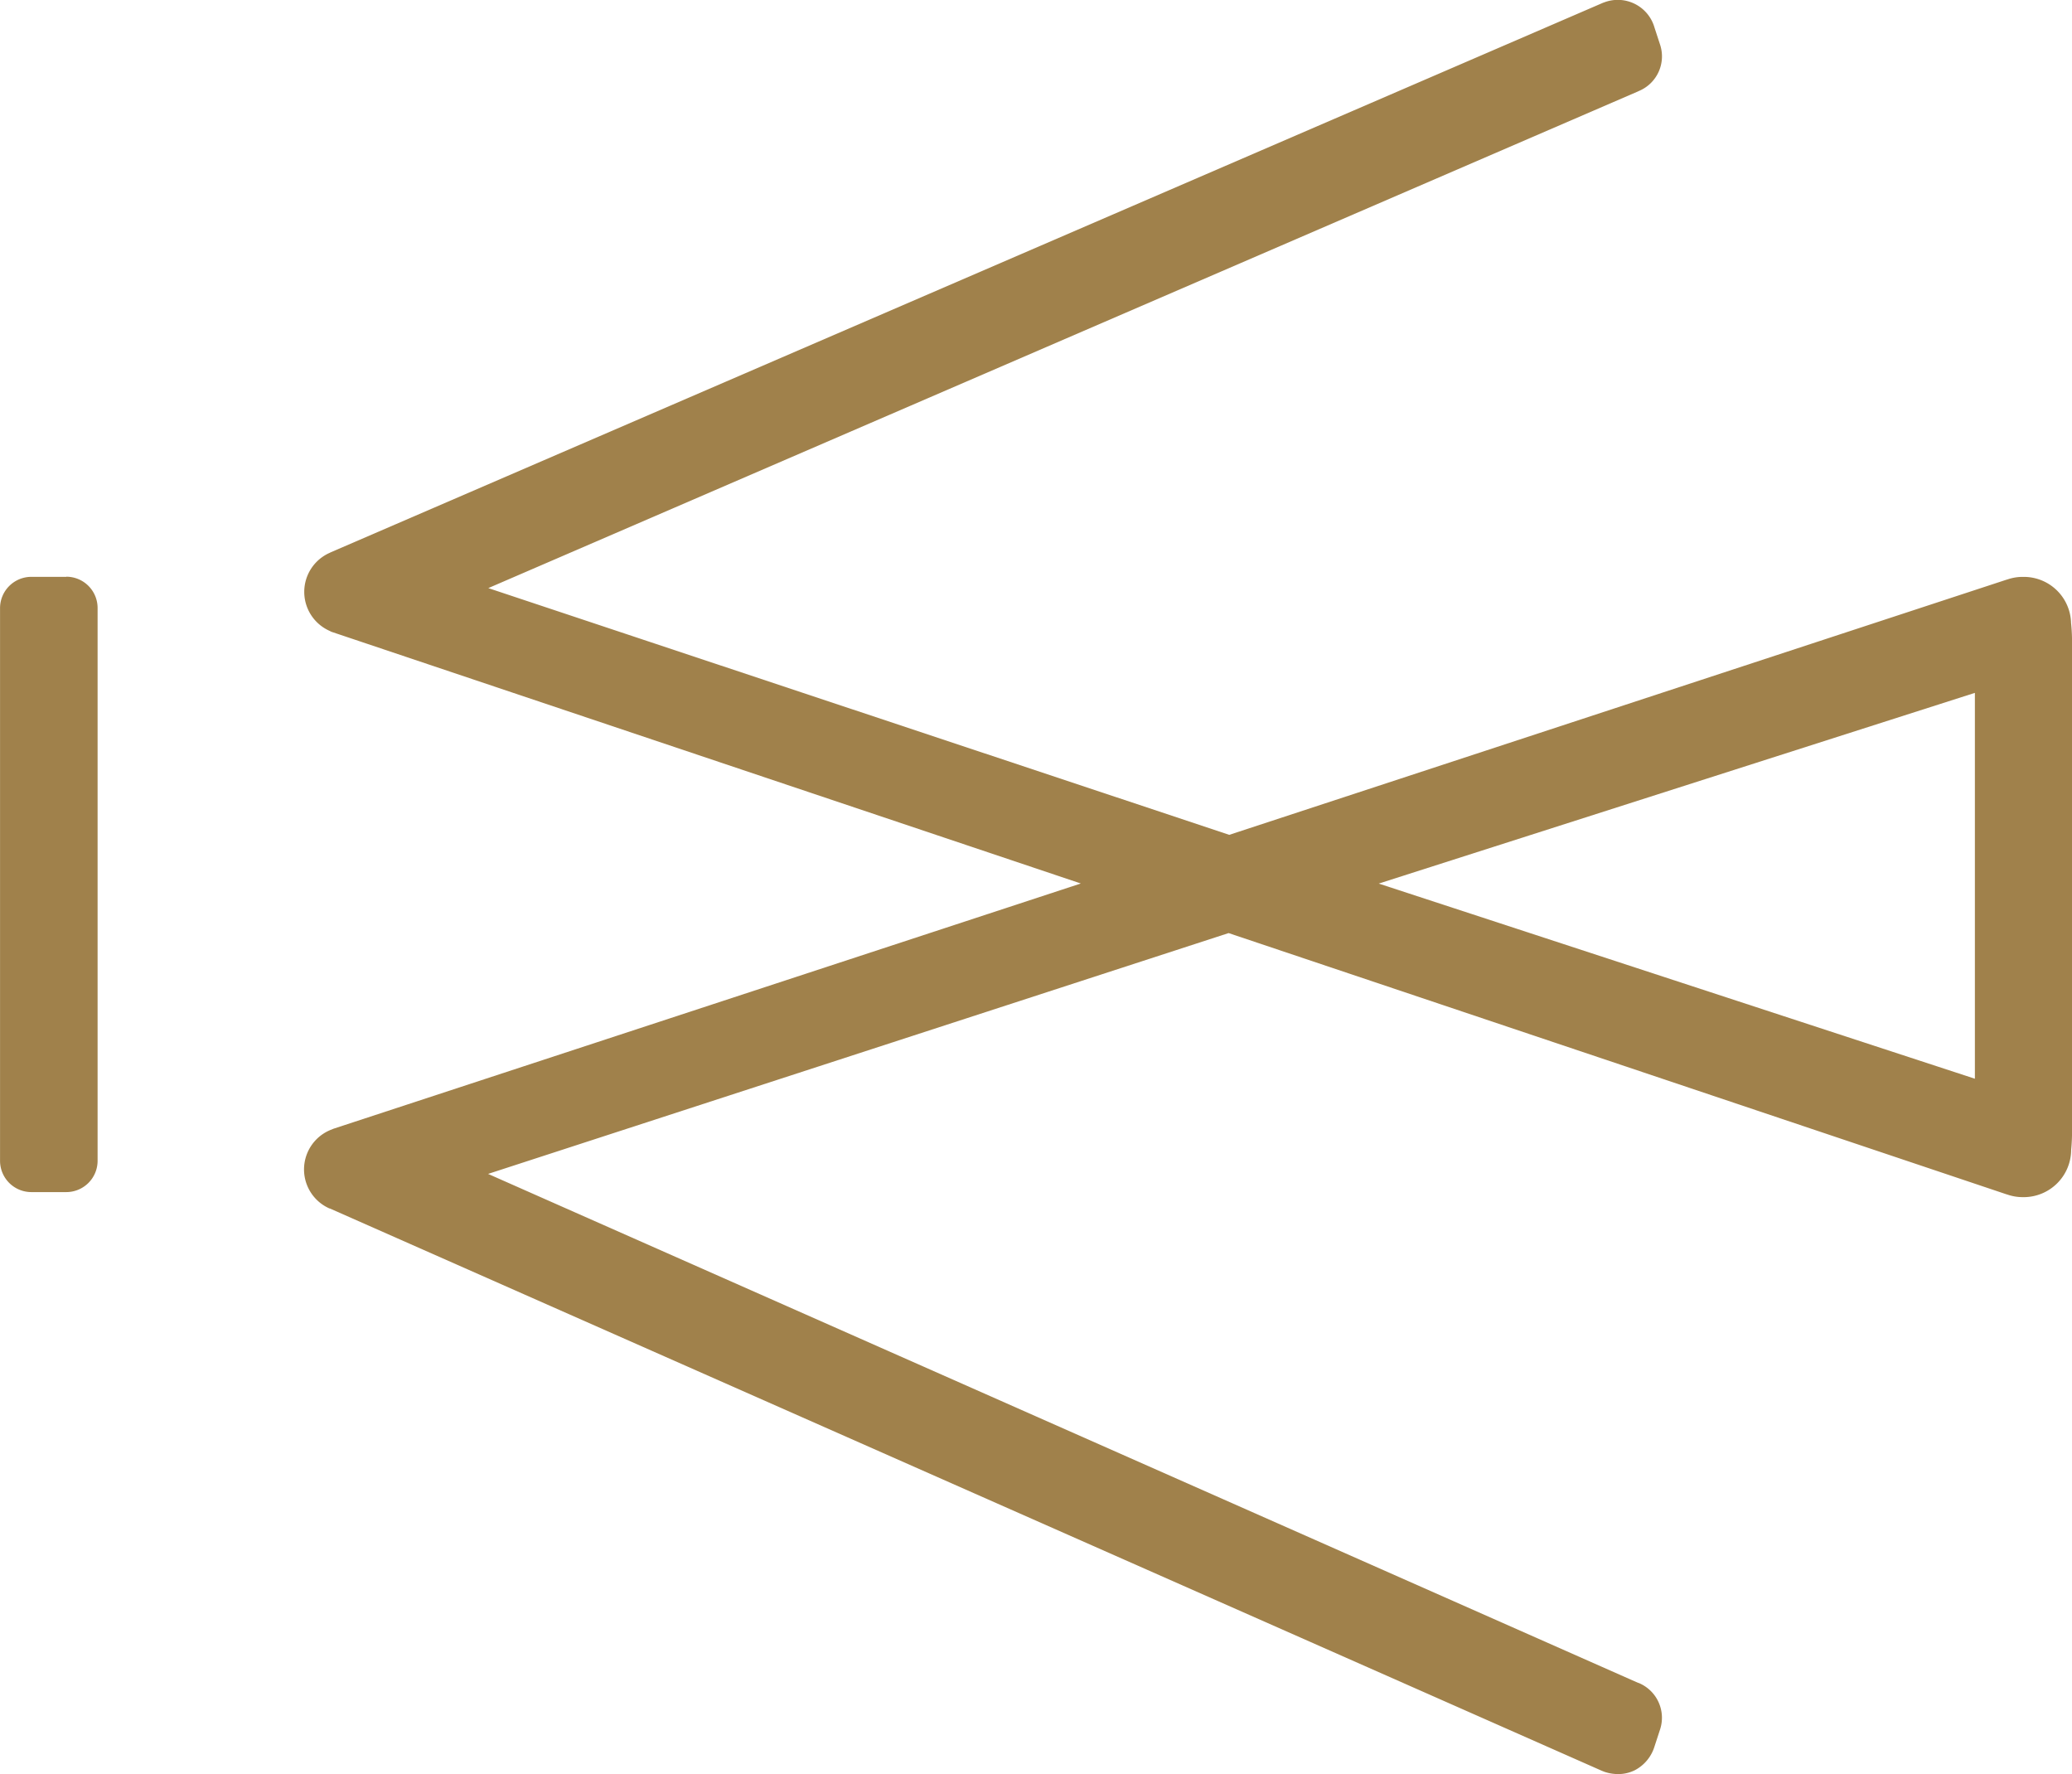 <svg id="Gruppe_48" data-name="Gruppe 48" xmlns="http://www.w3.org/2000/svg" xmlns:xlink="http://www.w3.org/1999/xlink" width="46.727" height="40" viewBox="0 0 46.727 40">
  <defs>
    <clipPath id="clip-path">
      <rect id="Rechteck_31" data-name="Rechteck 31" width="46.727" height="40" transform="translate(0 0)" fill="none"/>
    </clipPath>
  </defs>
  <g id="Gruppe_47" data-name="Gruppe 47" transform="translate(0 0)" clip-path="url(#clip-path)">
    <path id="Pfad_324" data-name="Pfad 324" d="M56.384,14.056a1.066,1.066,0,0,0-1.058-1.049h-.037a1.048,1.048,0,0,0-.329.054l-.034.01L37.4,18.823,20.69,13.26,46.607,2.066l.034-.016A.845.845,0,0,0,47.111.993L46.99.623a.861.861,0,0,0-1.133-.57L45.835.06,17.141,12.451l-.035.017a.962.962,0,0,0,0,1.754l.046.023,16.9,5.675L17.2,25.449l-.075.03-.024.011a.962.962,0,0,0,.009,1.758l.008,0L45.8,39.925l.058.023A.965.965,0,0,0,46.17,40a.839.839,0,0,0,.376-.087.9.9,0,0,0,.444-.536l.121-.37a.849.849,0,0,0-.482-1.063l-.007,0L20.685,26.468l16.7-5.43,17.536,5.888.027.008a1.06,1.06,0,0,0,.343.058h.037a1.071,1.071,0,0,0,1.058-1.069,4.2,4.2,0,0,0,.02-.431V14.507a4.213,4.213,0,0,0-.021-.45m-2.17,1.565v8.7l-13.444-4.4Z" transform="translate(-9.678 0)" fill="#a0814b"/>
    <path id="Pfad_325" data-name="Pfad 325" d="M1.494,31.351H.7a.706.706,0,0,0-.7.7V44.523a.706.706,0,0,0,.7.7h.8a.706.706,0,0,0,.7-.7V32.048a.706.706,0,0,0-.7-.7" transform="translate(0.001 -18.345)" fill="#a0814b"/>
  </g>
</svg>

